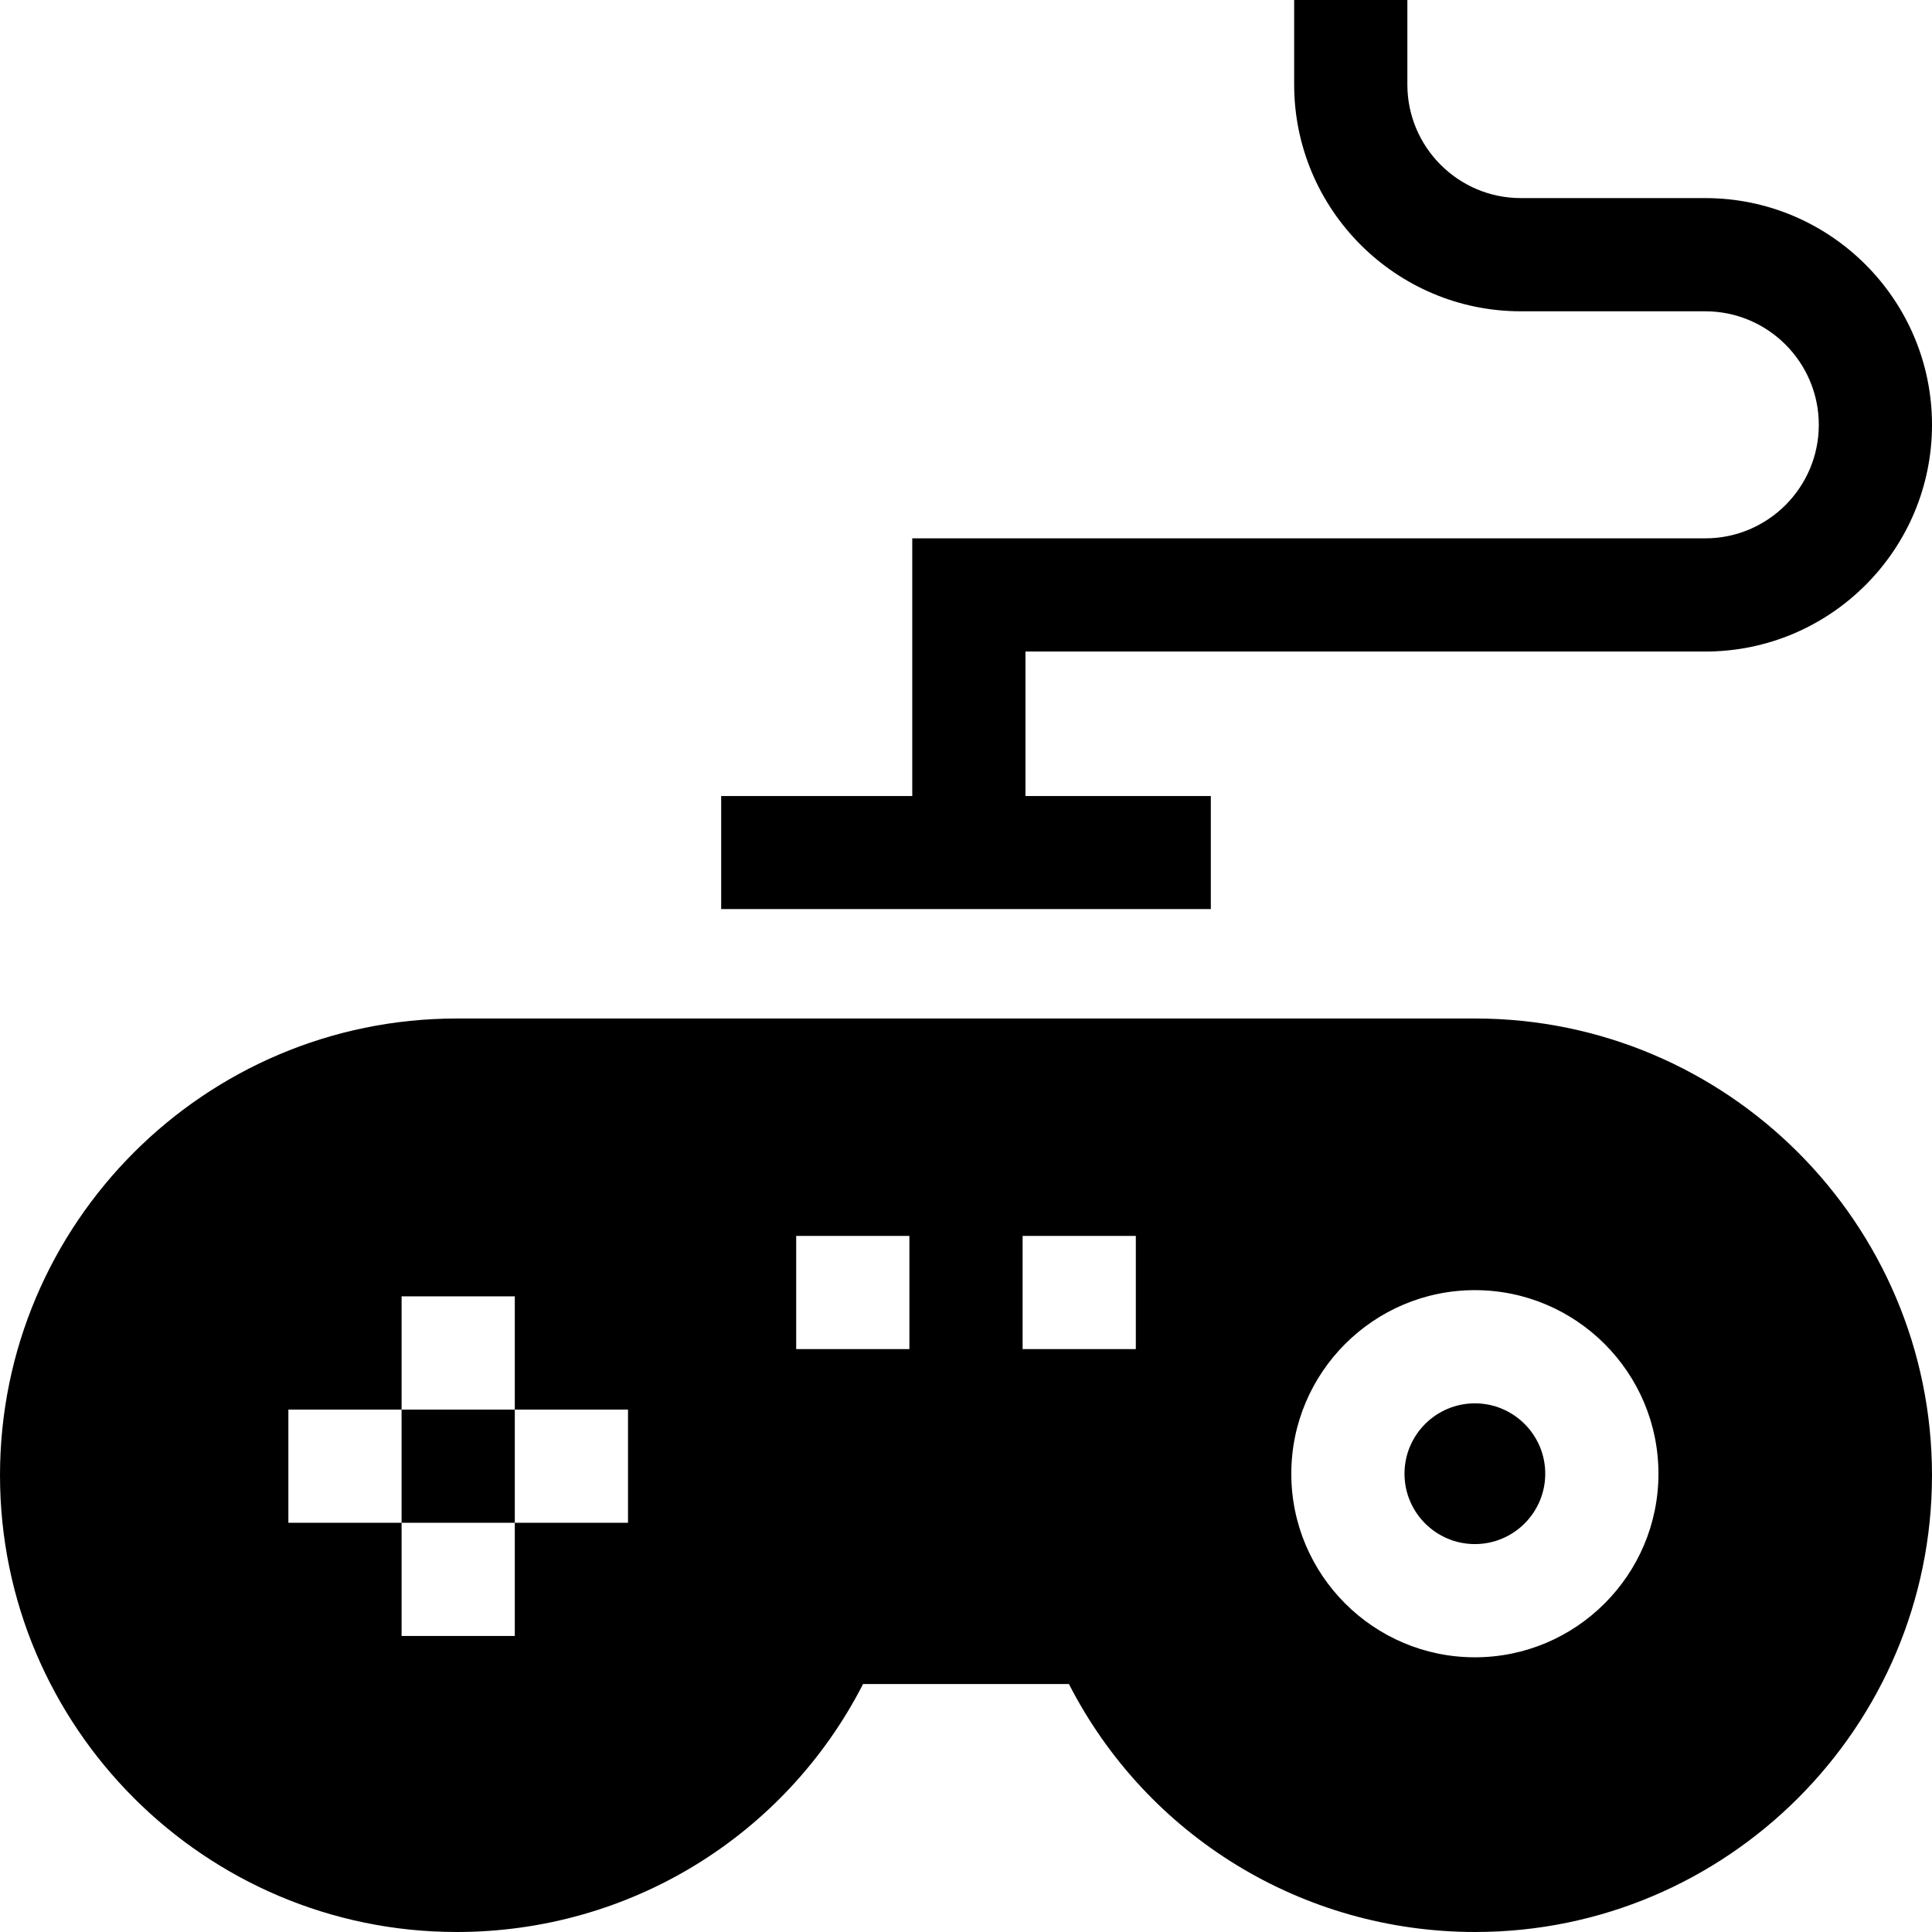 <svg id="Capa_1" enable-background="new 0 0 512 512" height="512" viewBox="0 0 512 512" width="512" xmlns="http://www.w3.org/2000/svg"><g><path d="m320.881 210.961h-49.122v-38.296h180.158c33.13 0 60.083-26.954 60.083-60.084s-26.953-60.083-60.083-60.083h-48.867c-16.588 0-30.083-13.496-30.083-30.084v-22.414h-30v22.414c0 33.13 26.954 60.084 60.083 60.084h48.867c16.588 0 30.083 13.496 30.083 30.083 0 16.588-13.496 30.084-30.083 30.084h-210.158v68.296h-50.64v29.954h129.762z"/><path d="m390.857 371.901c-10.284 0-18.65 8.367-18.65 18.65s8.366 18.65 18.65 18.65 18.65-8.366 18.65-18.65-8.366-18.65-18.65-18.65z"/><path d="m390.958 269.916h-269.916c-66.743 0-121.042 54.299-121.042 121.042s54.299 121.042 121.042 121.042c45.83 0 87.059-25.476 107.682-65.711h54.552c20.623 40.235 61.852 65.711 107.682 65.711 66.743 0 121.042-54.299 121.042-121.042s-54.299-121.042-121.042-121.042zm-284.534 133.637h-30v-30.002h30zm30.003 30h-30.002v-30h30.002zm0-60.003h-30.002v-30h30.002zm30.001 30.003h-30v-30.002h30zm74.571-46.028h-30.002v-30h30.002zm60.004 0h-30.002v-30h30.002zm89.854 81.677c-26.826 0-48.65-21.824-48.65-48.65s21.824-48.65 48.65-48.65 48.65 21.825 48.65 48.65-21.824 48.65-48.65 48.65z"/></g></svg>